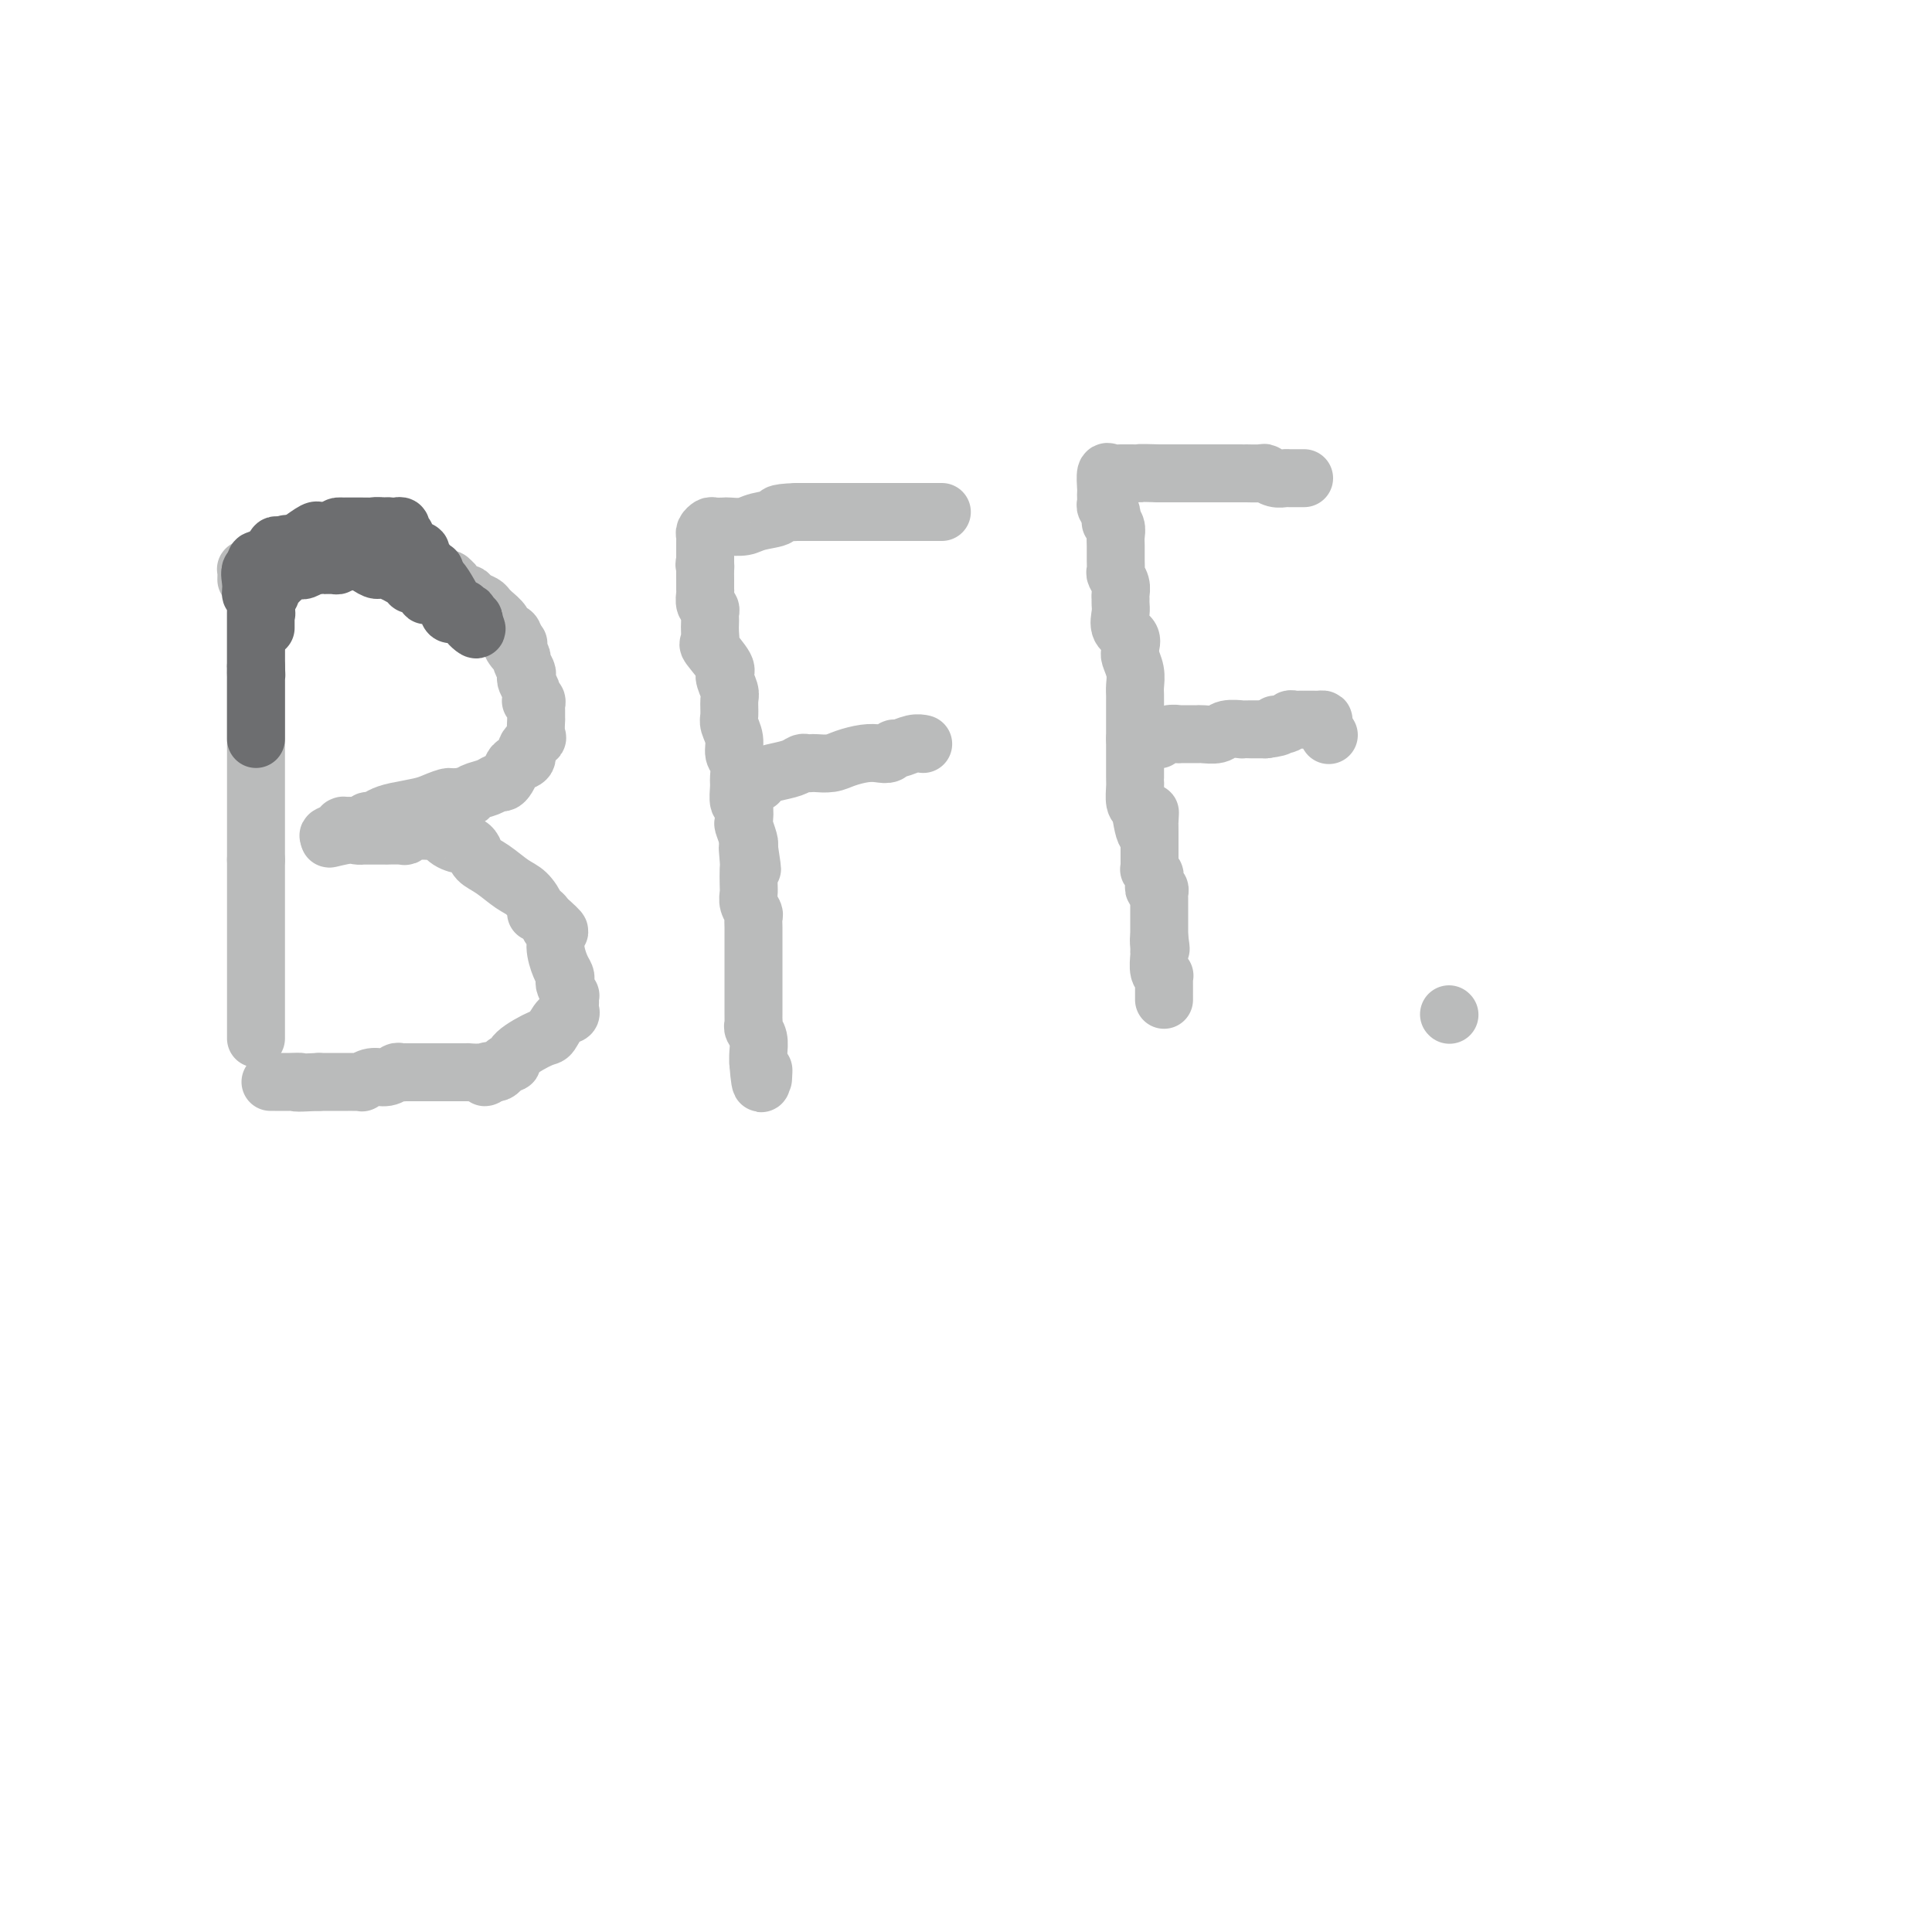 <svg viewBox='0 0 400 400' version='1.1' xmlns='http://www.w3.org/2000/svg' xmlns:xlink='http://www.w3.org/1999/xlink'><g fill='none' stroke='#BABBBB' stroke-width='12' stroke-linecap='round' stroke-linejoin='round'><path d='M53,118c0.000,0.208 0.000,0.417 0,1c0.000,0.583 0.000,1.541 0,2c0.000,0.459 0.000,0.419 0,1c0.000,0.581 0.000,1.782 0,3c-0.000,1.218 0.000,2.454 0,4c-0.000,1.546 0.000,3.403 0,5c0.000,1.597 0.000,2.934 0,4c0.000,1.066 0.000,1.862 0,3c0.000,1.138 0.000,2.618 0,4c0.000,1.382 0.000,2.668 0,4c0.000,1.332 0.000,2.712 0,4c-0.000,1.288 -0.000,2.484 0,4c0.000,1.516 0.000,3.352 0,5c0.000,1.648 0.000,3.109 0,4c0.000,0.891 0.000,1.211 0,2c0.000,0.789 -0.000,2.046 0,3c0.000,0.954 0.000,1.606 0,2c0.000,0.394 -0.000,0.529 0,1c0.000,0.471 0.000,1.277 0,2c0.000,0.723 0.000,1.361 0,2'/><path d='M53,178c0.000,9.845 0.000,4.458 0,3c0.000,-1.458 0.000,1.013 0,3c0.000,1.987 0.000,3.490 0,4c-0.000,0.510 0.000,0.027 0,1c-0.000,0.973 0.000,3.401 0,5c0.000,1.599 0.000,2.367 0,3c0.000,0.633 0.000,1.129 0,2c0.000,0.871 0.000,2.116 0,3c0.000,0.884 0.000,1.405 0,2c0.000,0.595 0.000,1.262 0,2c-0.000,0.738 -0.000,1.545 0,2c0.000,0.455 0.000,0.556 0,1c0.000,0.444 0.000,1.229 0,2c0.000,0.771 0.000,1.526 0,2c0.000,0.474 -0.000,0.666 0,1c0.000,0.334 0.000,0.810 0,1c0.000,0.190 0.000,0.095 0,0'/><path d='M51,120c0.024,-0.840 0.047,-1.679 0,-2c-0.047,-0.321 -0.166,-0.123 0,0c0.166,0.123 0.617,0.173 1,0c0.383,-0.173 0.697,-0.567 1,-1c0.303,-0.433 0.595,-0.905 1,-1c0.405,-0.095 0.923,0.186 1,0c0.077,-0.186 -0.288,-0.838 0,-1c0.288,-0.162 1.229,0.168 2,0c0.771,-0.168 1.372,-0.833 2,-1c0.628,-0.167 1.281,0.165 2,0c0.719,-0.165 1.502,-0.828 2,-1c0.498,-0.172 0.711,0.146 1,0c0.289,-0.146 0.654,-0.756 1,-1c0.346,-0.244 0.673,-0.122 1,0'/><path d='M66,112c2.758,-0.452 4.153,-0.083 5,0c0.847,0.083 1.145,-0.121 2,0c0.855,0.121 2.268,0.565 3,1c0.732,0.435 0.782,0.859 1,1c0.218,0.141 0.604,-0.001 1,0c0.396,0.001 0.803,0.147 1,0c0.197,-0.147 0.185,-0.586 1,0c0.815,0.586 2.456,2.195 4,3c1.544,0.805 2.992,0.804 4,1c1.008,0.196 1.575,0.588 2,1c0.425,0.412 0.707,0.846 1,1c0.293,0.154 0.599,0.030 1,0c0.401,-0.030 0.899,0.034 1,0c0.101,-0.034 -0.194,-0.168 0,0c0.194,0.168 0.877,0.636 1,1c0.123,0.364 -0.314,0.622 0,1c0.314,0.378 1.379,0.874 2,1c0.621,0.126 0.798,-0.120 1,0c0.202,0.120 0.430,0.605 1,1c0.570,0.395 1.481,0.701 2,1c0.519,0.299 0.645,0.591 1,1c0.355,0.409 0.940,0.936 1,1c0.060,0.064 -0.404,-0.334 0,0c0.404,0.334 1.675,1.399 2,2c0.325,0.601 -0.297,0.739 0,1c0.297,0.261 1.513,0.646 2,1c0.487,0.354 0.243,0.677 0,1'/><path d='M106,132c2.741,2.285 0.595,0.997 0,1c-0.595,0.003 0.363,1.296 1,2c0.637,0.704 0.954,0.817 1,1c0.046,0.183 -0.180,0.434 0,1c0.180,0.566 0.766,1.447 1,2c0.234,0.553 0.115,0.779 0,1c-0.115,0.221 -0.228,0.438 0,1c0.228,0.562 0.797,1.470 1,2c0.203,0.530 0.040,0.681 0,1c-0.040,0.319 0.042,0.805 0,1c-0.042,0.195 -0.207,0.099 0,0c0.207,-0.099 0.788,-0.201 1,0c0.212,0.201 0.056,0.706 0,1c-0.056,0.294 -0.013,0.379 0,1c0.013,0.621 -0.005,1.780 0,2c0.005,0.220 0.031,-0.498 0,0c-0.031,0.498 -0.120,2.214 0,3c0.120,0.786 0.450,0.643 0,1c-0.450,0.357 -1.679,1.212 -2,2c-0.321,0.788 0.265,1.507 0,2c-0.265,0.493 -1.380,0.758 -2,1c-0.620,0.242 -0.745,0.460 -1,1c-0.255,0.540 -0.639,1.401 -1,2c-0.361,0.599 -0.700,0.935 -1,1c-0.300,0.065 -0.563,-0.140 -1,0c-0.437,0.140 -1.048,0.626 -2,1c-0.952,0.374 -2.244,0.636 -3,1c-0.756,0.364 -0.976,0.829 -1,1c-0.024,0.171 0.147,0.046 0,0c-0.147,-0.046 -0.614,-0.013 -1,0c-0.386,0.013 -0.693,0.007 -1,0'/><path d='M95,165c-1.848,0.571 -1.468,-0.002 -2,0c-0.532,0.002 -1.978,0.579 -3,1c-1.022,0.421 -1.622,0.686 -3,1c-1.378,0.314 -3.534,0.676 -5,1c-1.466,0.324 -2.241,0.609 -3,1c-0.759,0.391 -1.503,0.889 -2,1c-0.497,0.111 -0.746,-0.166 -1,0c-0.254,0.166 -0.513,0.776 -1,1c-0.487,0.224 -1.204,0.063 -2,0c-0.796,-0.063 -1.672,-0.027 -2,0c-0.328,0.027 -0.107,0.046 0,0c0.107,-0.046 0.101,-0.157 0,0c-0.101,0.157 -0.296,0.581 -1,1c-0.704,0.419 -1.915,0.834 -2,1c-0.085,0.166 0.958,0.083 2,0'/><path d='M70,173c-3.806,1.238 -0.822,0.332 1,0c1.822,-0.332 2.482,-0.089 3,0c0.518,0.089 0.896,0.024 1,0c0.104,-0.024 -0.064,-0.005 1,0c1.064,0.005 3.360,-0.002 4,0c0.640,0.002 -0.375,0.015 0,0c0.375,-0.015 2.142,-0.057 3,0c0.858,0.057 0.809,0.211 1,0c0.191,-0.211 0.624,-0.789 1,-1c0.376,-0.211 0.696,-0.056 1,0c0.304,0.056 0.592,0.013 1,0c0.408,-0.013 0.937,0.003 1,0c0.063,-0.003 -0.341,-0.025 0,0c0.341,0.025 1.425,0.097 2,0c0.575,-0.097 0.641,-0.364 1,0c0.359,0.364 1.012,1.358 2,2c0.988,0.642 2.311,0.933 3,1c0.689,0.067 0.743,-0.091 1,0c0.257,0.091 0.715,0.432 1,1c0.285,0.568 0.396,1.364 1,2c0.604,0.636 1.702,1.113 3,2c1.298,0.887 2.796,2.184 4,3c1.204,0.816 2.115,1.150 3,2c0.885,0.850 1.743,2.217 2,3c0.257,0.783 -0.086,0.983 0,1c0.086,0.017 0.600,-0.149 1,0c0.400,0.149 0.686,0.614 1,1c0.314,0.386 0.657,0.693 1,1'/><path d='M114,191c3.649,3.139 0.771,1.485 0,1c-0.771,-0.485 0.564,0.199 1,1c0.436,0.801 -0.028,1.719 0,3c0.028,1.281 0.547,2.925 1,4c0.453,1.075 0.839,1.579 1,2c0.161,0.421 0.096,0.757 0,1c-0.096,0.243 -0.222,0.394 0,1c0.222,0.606 0.791,1.668 1,2c0.209,0.332 0.058,-0.065 0,0c-0.058,0.065 -0.021,0.593 0,1c0.021,0.407 0.027,0.694 0,1c-0.027,0.306 -0.087,0.629 0,1c0.087,0.371 0.321,0.788 0,1c-0.321,0.212 -1.195,0.218 -2,1c-0.805,0.782 -1.539,2.338 -2,3c-0.461,0.662 -0.648,0.429 -2,1c-1.352,0.571 -3.868,1.947 -5,3c-1.132,1.053 -0.881,1.785 -1,2c-0.119,0.215 -0.609,-0.087 -1,0c-0.391,0.087 -0.682,0.562 -1,1c-0.318,0.438 -0.662,0.839 -1,1c-0.338,0.161 -0.669,0.080 -1,0'/><path d='M102,222c-2.692,2.011 -1.421,0.539 -1,0c0.421,-0.539 -0.007,-0.144 -1,0c-0.993,0.144 -2.553,0.039 -3,0c-0.447,-0.039 0.217,-0.010 0,0c-0.217,0.010 -1.315,0.003 -2,0c-0.685,-0.003 -0.957,-0.001 -2,0c-1.043,0.001 -2.858,0.000 -4,0c-1.142,-0.000 -1.612,-0.000 -2,0c-0.388,0.000 -0.696,0.000 -1,0c-0.304,-0.000 -0.606,-0.001 -1,0c-0.394,0.001 -0.881,0.004 -1,0c-0.119,-0.004 0.131,-0.016 0,0c-0.131,0.016 -0.642,0.061 -1,0c-0.358,-0.061 -0.565,-0.226 -1,0c-0.435,0.226 -1.100,0.845 -2,1c-0.900,0.155 -2.034,-0.155 -3,0c-0.966,0.155 -1.764,0.774 -2,1c-0.236,0.226 0.092,0.061 0,0c-0.092,-0.061 -0.602,-0.016 -1,0c-0.398,0.016 -0.682,0.004 -1,0c-0.318,-0.004 -0.668,-0.001 -1,0c-0.332,0.001 -0.646,0.000 -1,0c-0.354,-0.000 -0.749,-0.000 -1,0c-0.251,0.000 -0.357,0.000 -1,0c-0.643,-0.000 -1.821,-0.000 -3,0'/><path d='M66,224c-6.398,0.309 -4.394,0.083 -4,0c0.394,-0.083 -0.822,-0.022 -2,0c-1.178,0.022 -2.317,0.006 -3,0c-0.683,-0.006 -0.909,-0.002 -1,0c-0.091,0.002 -0.045,0.001 0,0'/><path d='M195,106c-0.185,0.000 -0.370,0.000 -1,0c-0.630,0.000 -1.706,0.000 -2,0c-0.294,0.000 0.195,0.000 -1,0c-1.195,0.000 -4.074,0.000 -5,0c-0.926,-0.000 0.103,0.000 0,0c-0.103,-0.000 -1.336,0.000 -2,0c-0.664,0.000 -0.759,0.000 -1,0c-0.241,0.000 -0.627,0.000 -1,0c-0.373,0.000 -0.733,0.000 -1,0c-0.267,0.000 -0.441,0.000 -1,0c-0.559,0.000 -1.505,0.000 -2,0c-0.495,-0.000 -0.541,-0.000 -1,0c-0.459,0.000 -1.333,0.000 -2,0c-0.667,0.000 -1.127,0.000 -2,0c-0.873,0.000 -2.158,0.000 -3,0c-0.842,0.000 -1.241,-0.000 -2,0c-0.759,0.000 -1.880,0.000 -3,0'/><path d='M165,106c-5.341,0.182 -3.692,0.637 -4,1c-0.308,0.363 -2.573,0.633 -4,1c-1.427,0.367 -2.017,0.830 -3,1c-0.983,0.170 -2.358,0.049 -3,0c-0.642,-0.049 -0.550,-0.024 -1,0c-0.450,0.024 -1.441,0.048 -2,0c-0.559,-0.048 -0.686,-0.168 -1,0c-0.314,0.168 -0.816,0.624 -1,1c-0.184,0.376 -0.049,0.674 0,1c0.049,0.326 0.013,0.681 0,1c-0.013,0.319 -0.004,0.601 0,1c0.004,0.399 0.001,0.915 0,1c-0.001,0.085 -0.000,-0.261 0,0c0.000,0.261 0.000,1.131 0,2'/><path d='M146,116c-0.309,1.273 -0.083,0.956 0,1c0.083,0.044 0.021,0.449 0,1c-0.021,0.551 -0.002,1.247 0,2c0.002,0.753 -0.014,1.564 0,2c0.014,0.436 0.056,0.498 0,1c-0.056,0.502 -0.211,1.443 0,2c0.211,0.557 0.788,0.729 1,1c0.212,0.271 0.058,0.640 0,1c-0.058,0.360 -0.019,0.709 0,1c0.019,0.291 0.017,0.522 0,1c-0.017,0.478 -0.048,1.201 0,2c0.048,0.799 0.174,1.674 0,2c-0.174,0.326 -0.649,0.103 0,1c0.649,0.897 2.423,2.916 3,4c0.577,1.084 -0.043,1.234 0,2c0.043,0.766 0.748,2.147 1,3c0.252,0.853 0.053,1.177 0,2c-0.053,0.823 0.042,2.145 0,3c-0.042,0.855 -0.222,1.244 0,2c0.222,0.756 0.844,1.878 1,3c0.156,1.122 -0.155,2.245 0,3c0.155,0.755 0.777,1.142 1,2c0.223,0.858 0.046,2.189 0,3c-0.046,0.811 0.039,1.104 0,2c-0.039,0.896 -0.203,2.394 0,3c0.203,0.606 0.773,0.320 1,1c0.227,0.680 0.112,2.327 0,3c-0.112,0.673 -0.223,0.374 0,1c0.223,0.626 0.778,2.179 1,3c0.222,0.821 0.111,0.911 0,1'/><path d='M155,175c1.392,9.254 0.373,2.888 0,1c-0.373,-1.888 -0.101,0.701 0,2c0.101,1.299 0.031,1.308 0,2c-0.031,0.692 -0.022,2.069 0,3c0.022,0.931 0.059,1.418 0,2c-0.059,0.582 -0.212,1.258 0,2c0.212,0.742 0.789,1.549 1,2c0.211,0.451 0.057,0.547 0,1c-0.057,0.453 -0.015,1.263 0,2c0.015,0.737 0.004,1.402 0,2c-0.004,0.598 -0.001,1.130 0,2c0.001,0.870 0.000,2.079 0,3c-0.000,0.921 -0.000,1.556 0,2c0.000,0.444 0.000,0.697 0,1c-0.000,0.303 -0.000,0.655 0,1c0.000,0.345 0.000,0.684 0,1c-0.000,0.316 0.000,0.609 0,1c-0.000,0.391 -0.000,0.878 0,1c0.000,0.122 0.000,-0.122 0,0c-0.000,0.122 -0.000,0.610 0,1c0.000,0.390 0.000,0.682 0,1c-0.000,0.318 -0.001,0.662 0,1c0.001,0.338 0.004,0.670 0,1c-0.004,0.330 -0.015,0.658 0,1c0.015,0.342 0.057,0.697 0,1c-0.057,0.303 -0.211,0.556 0,1c0.211,0.444 0.788,1.081 1,2c0.212,0.919 0.061,2.120 0,3c-0.061,0.880 -0.030,1.440 0,2'/><path d='M157,220c0.536,7.357 0.875,3.250 1,2c0.125,-1.250 0.036,0.357 0,1c-0.036,0.643 -0.018,0.321 0,0'/><path d='M157,162c-0.233,-0.332 -0.466,-0.663 0,-1c0.466,-0.337 1.631,-0.679 3,-1c1.369,-0.321 2.943,-0.622 4,-1c1.057,-0.378 1.599,-0.833 2,-1c0.401,-0.167 0.662,-0.048 1,0c0.338,0.048 0.755,0.023 1,0c0.245,-0.023 0.320,-0.045 1,0c0.680,0.045 1.964,0.157 3,0c1.036,-0.157 1.822,-0.582 3,-1c1.178,-0.418 2.748,-0.829 4,-1c1.252,-0.171 2.187,-0.102 3,0c0.813,0.102 1.504,0.238 2,0c0.496,-0.238 0.799,-0.848 1,-1c0.201,-0.152 0.301,0.155 1,0c0.699,-0.155 1.996,-0.773 3,-1c1.004,-0.227 1.715,-0.065 2,0c0.285,0.065 0.142,0.032 0,0'/><path d='M270,99c-0.214,-0.002 -0.429,-0.004 -1,0c-0.571,0.004 -1.499,0.015 -2,0c-0.501,-0.015 -0.575,-0.057 -1,0c-0.425,0.057 -1.200,0.211 -2,0c-0.800,-0.211 -1.625,-0.789 -2,-1c-0.375,-0.211 -0.300,-0.057 -1,0c-0.700,0.057 -2.177,0.015 -3,0c-0.823,-0.015 -0.994,-0.004 -1,0c-0.006,0.004 0.153,0.001 0,0c-0.153,-0.001 -0.619,-0.000 -1,0c-0.381,0.000 -0.678,0.000 -1,0c-0.322,-0.000 -0.671,-0.000 -1,0c-0.329,0.000 -0.640,0.000 -1,0c-0.360,-0.000 -0.769,-0.000 -1,0c-0.231,0.000 -0.286,0.000 -1,0c-0.714,-0.000 -2.089,-0.000 -3,0c-0.911,0.000 -1.357,0.000 -2,0c-0.643,-0.000 -1.482,-0.000 -2,0c-0.518,0.000 -0.716,0.000 -1,0c-0.284,-0.000 -0.653,-0.000 -1,0c-0.347,0.000 -0.670,0.000 -1,0c-0.330,-0.000 -0.665,-0.000 -1,0'/><path d='M240,98c-5.332,-0.151 -3.663,-0.030 -4,0c-0.337,0.030 -2.679,-0.031 -4,0c-1.321,0.031 -1.622,0.155 -2,0c-0.378,-0.155 -0.833,-0.589 -1,0c-0.167,0.589 -0.046,2.199 0,3c0.046,0.801 0.016,0.792 0,1c-0.016,0.208 -0.018,0.633 0,1c0.018,0.367 0.056,0.676 0,1c-0.056,0.324 -0.207,0.664 0,1c0.207,0.336 0.774,0.667 1,1c0.226,0.333 0.113,0.666 0,1'/><path d='M230,107c0.094,1.585 -0.171,1.047 0,1c0.171,-0.047 0.778,0.397 1,1c0.222,0.603 0.058,1.365 0,2c-0.058,0.635 -0.012,1.143 0,2c0.012,0.857 -0.011,2.065 0,3c0.011,0.935 0.056,1.599 0,2c-0.056,0.401 -0.211,0.541 0,1c0.211,0.459 0.789,1.238 1,2c0.211,0.762 0.054,1.506 0,2c-0.054,0.494 -0.007,0.737 0,1c0.007,0.263 -0.026,0.546 0,1c0.026,0.454 0.112,1.078 0,2c-0.112,0.922 -0.423,2.143 0,3c0.423,0.857 1.581,1.349 2,2c0.419,0.651 0.098,1.462 0,2c-0.098,0.538 0.026,0.801 0,1c-0.026,0.199 -0.203,0.332 0,1c0.203,0.668 0.786,1.872 1,3c0.214,1.128 0.057,2.179 0,3c-0.057,0.821 -0.015,1.413 0,2c0.015,0.587 0.004,1.169 0,2c-0.004,0.831 -0.001,1.912 0,3c0.001,1.088 0.000,2.183 0,3c-0.000,0.817 -0.000,1.357 0,2c0.000,0.643 0.000,1.389 0,2c-0.000,0.611 -0.001,1.088 0,2c0.001,0.912 0.003,2.258 0,3c-0.003,0.742 -0.011,0.879 0,1c0.011,0.121 0.041,0.225 0,1c-0.041,0.775 -0.155,2.221 0,3c0.155,0.779 0.577,0.889 1,1'/><path d='M236,167c1.381,9.687 1.834,3.905 2,2c0.166,-1.905 0.044,0.067 0,1c-0.044,0.933 -0.012,0.827 0,1c0.012,0.173 0.003,0.624 0,1c-0.003,0.376 -0.001,0.678 0,1c0.001,0.322 0.000,0.664 0,1c-0.000,0.336 -0.000,0.667 0,1c0.000,0.333 0.000,0.668 0,1c-0.000,0.332 -0.001,0.663 0,1c0.001,0.337 0.004,0.682 0,1c-0.004,0.318 -0.015,0.610 0,1c0.015,0.390 0.057,0.878 0,1c-0.057,0.122 -0.212,-0.121 0,0c0.212,0.121 0.793,0.606 1,1c0.207,0.394 0.041,0.697 0,1c-0.041,0.303 0.041,0.605 0,1c-0.041,0.395 -0.207,0.883 0,1c0.207,0.117 0.788,-0.137 1,0c0.212,0.137 0.057,0.667 0,1c-0.057,0.333 -0.015,0.470 0,1c0.015,0.530 0.004,1.451 0,2c-0.004,0.549 -0.001,0.724 0,1c0.001,0.276 0.000,0.651 0,1c-0.000,0.349 -0.000,0.671 0,1c0.000,0.329 0.000,0.666 0,1c-0.000,0.334 -0.000,0.667 0,1c0.000,0.333 0.000,0.667 0,1'/><path d='M240,194c0.618,4.358 0.165,1.752 0,1c-0.165,-0.752 -0.040,0.349 0,1c0.040,0.651 -0.003,0.854 0,1c0.003,0.146 0.053,0.237 0,1c-0.053,0.763 -0.210,2.197 0,3c0.210,0.803 0.788,0.976 1,1c0.212,0.024 0.057,-0.100 0,0c-0.057,0.100 -0.015,0.423 0,1c0.015,0.577 0.004,1.409 0,2c-0.004,0.591 -0.001,0.942 0,1c0.001,0.058 0.000,-0.177 0,0c-0.000,0.177 -0.000,0.765 0,1c0.000,0.235 0.000,0.118 0,0'/><path d='M235,153c0.361,0.001 0.722,0.001 1,0c0.278,-0.001 0.472,-0.004 1,0c0.528,0.004 1.389,0.015 2,0c0.611,-0.015 0.971,-0.057 1,0c0.029,0.057 -0.273,0.211 0,0c0.273,-0.211 1.120,-0.789 2,-1c0.880,-0.211 1.795,-0.057 2,0c0.205,0.057 -0.298,0.015 0,0c0.298,-0.015 1.396,-0.003 2,0c0.604,0.003 0.712,-0.003 1,0c0.288,0.003 0.754,0.015 1,0c0.246,-0.015 0.271,-0.057 1,0c0.729,0.057 2.162,0.211 3,0c0.838,-0.211 1.081,-0.789 2,-1c0.919,-0.211 2.514,-0.057 3,0c0.486,0.057 -0.138,0.015 0,0c0.138,-0.015 1.040,-0.004 2,0c0.960,0.004 1.980,0.002 3,0'/><path d='M262,151c4.521,-0.552 2.325,-0.933 2,-1c-0.325,-0.067 1.222,0.178 2,0c0.778,-0.178 0.787,-0.780 1,-1c0.213,-0.220 0.631,-0.059 1,0c0.369,0.059 0.690,0.016 1,0c0.310,-0.016 0.607,-0.004 1,0c0.393,0.004 0.880,0.001 1,0c0.120,-0.001 -0.126,0.002 0,0c0.126,-0.002 0.626,-0.007 1,0c0.374,0.007 0.622,0.027 1,0c0.378,-0.027 0.885,-0.100 1,0c0.115,0.100 -0.161,0.373 0,1c0.161,0.627 0.760,1.608 1,2c0.240,0.392 0.120,0.196 0,0'/><path d='M300,210c0.000,0.000 0.100,0.100 0.1,0.1'/></g>
<g fill='none' stroke='#6D6E70' stroke-width='12' stroke-linecap='round' stroke-linejoin='round'><path d='M54,116c-0.422,-0.089 -0.844,-0.178 -1,0c-0.156,0.178 -0.044,0.622 0,1c0.044,0.378 0.022,0.689 0,1'/><path d='M53,118c-0.143,0.241 0.000,-0.157 0,0c-0.000,0.157 -0.144,0.869 0,1c0.144,0.131 0.574,-0.320 1,0c0.426,0.320 0.846,1.409 1,2c0.154,0.591 0.041,0.683 0,1c-0.041,0.317 -0.011,0.858 0,1c0.011,0.142 0.003,-0.117 0,0c-0.003,0.117 -0.001,0.608 0,1c0.001,0.392 0.000,0.683 0,1c-0.000,0.317 -0.000,0.658 0,1'/><path d='M55,126c0.309,1.471 0.083,1.148 0,1c-0.083,-0.148 -0.022,-0.119 0,0c0.022,0.119 0.006,0.330 0,1c-0.006,0.670 -0.002,1.798 0,2c0.002,0.202 0.000,-0.523 0,-1c-0.000,-0.477 -0.000,-0.708 0,-1c0.000,-0.292 0.000,-0.646 0,-1'/><path d='M55,127c0.005,-0.641 0.016,-0.745 0,-1c-0.016,-0.255 -0.061,-0.663 0,-1c0.061,-0.337 0.228,-0.604 0,-1c-0.228,-0.396 -0.849,-0.919 -1,-1c-0.151,-0.081 0.170,0.282 0,0c-0.170,-0.282 -0.829,-1.210 -1,-2c-0.171,-0.790 0.146,-1.444 0,-2c-0.146,-0.556 -0.756,-1.016 -1,-1c-0.244,0.016 -0.122,0.508 0,1'/><path d='M52,119c-0.448,-0.914 -0.067,0.801 0,2c0.067,1.199 -0.178,1.880 0,2c0.178,0.120 0.780,-0.322 1,0c0.220,0.322 0.059,1.409 0,2c-0.059,0.591 -0.016,0.687 0,1c0.016,0.313 0.004,0.843 0,1c-0.004,0.157 -0.001,-0.060 0,0c0.001,0.060 0.000,0.397 0,1c-0.000,0.603 -0.000,1.471 0,2c0.000,0.529 0.000,0.719 0,1c-0.000,0.281 -0.000,0.653 0,1c0.000,0.347 0.000,0.670 0,1c-0.000,0.330 -0.000,0.666 0,1c0.000,0.334 0.000,0.667 0,1c-0.000,0.333 -0.000,0.667 0,1c0.000,0.333 0.000,0.667 0,1c-0.000,0.333 -0.000,0.667 0,1'/><path d='M53,138c0.155,3.102 0.041,1.356 0,1c-0.041,-0.356 -0.011,0.678 0,1c0.011,0.322 0.003,-0.069 0,0c-0.003,0.069 -0.001,0.597 0,1c0.001,0.403 0.000,0.682 0,1c-0.000,0.318 -0.000,0.677 0,1c0.000,0.323 0.000,0.612 0,1c-0.000,0.388 -0.000,0.877 0,1c0.000,0.123 0.000,-0.121 0,0c-0.000,0.121 -0.000,0.605 0,1c0.000,0.395 0.000,0.701 0,1c-0.000,0.299 -0.000,0.591 0,1c0.000,0.409 0.000,0.936 0,1c-0.000,0.064 -0.000,-0.333 0,0c0.000,0.333 0.000,1.397 0,2c-0.000,0.603 -0.000,0.744 0,1c0.000,0.256 0.000,0.628 0,1'/><path d='M56,123c0.293,-0.754 0.585,-1.509 1,-2c0.415,-0.491 0.951,-0.720 1,-1c0.049,-0.280 -0.389,-0.611 0,-1c0.389,-0.389 1.606,-0.837 2,-1c0.394,-0.163 -0.036,-0.043 0,0c0.036,0.043 0.538,0.008 1,0c0.462,-0.008 0.884,0.012 1,0c0.116,-0.012 -0.075,-0.056 0,0c0.075,0.056 0.414,0.211 1,0c0.586,-0.211 1.418,-0.789 2,-1c0.582,-0.211 0.916,-0.056 1,0c0.084,0.056 -0.080,0.012 0,0c0.080,-0.012 0.403,0.007 1,0c0.597,-0.007 1.468,-0.040 2,0c0.532,0.040 0.723,0.154 1,0c0.277,-0.154 0.638,-0.577 1,-1'/><path d='M71,116c1.671,-0.475 0.350,-0.663 0,-1c-0.350,-0.337 0.271,-0.822 0,-1c-0.271,-0.178 -1.435,-0.048 -2,0c-0.565,0.048 -0.532,0.013 -1,0c-0.468,-0.013 -1.436,-0.003 -2,0c-0.564,0.003 -0.725,0.001 -1,0c-0.275,-0.001 -0.666,-0.000 -1,0c-0.334,0.000 -0.612,0.000 -1,0c-0.388,-0.000 -0.886,0.000 -1,0c-0.114,-0.000 0.156,-0.001 0,0c-0.156,0.001 -0.738,0.003 -1,0c-0.262,-0.003 -0.202,-0.011 -1,0c-0.798,0.011 -2.452,0.040 -3,0c-0.548,-0.040 0.012,-0.150 0,0c-0.012,0.150 -0.595,0.561 -1,1c-0.405,0.439 -0.631,0.906 -1,1c-0.369,0.094 -0.881,-0.185 -1,0c-0.119,0.185 0.154,0.833 0,1c-0.154,0.167 -0.734,-0.147 -1,0c-0.266,0.147 -0.219,0.756 0,1c0.219,0.244 0.609,0.122 1,0'/><path d='M54,118c-0.026,0.664 1.410,0.324 2,0c0.590,-0.324 0.334,-0.630 1,-1c0.666,-0.370 2.255,-0.802 3,-1c0.745,-0.198 0.647,-0.162 1,0c0.353,0.162 1.158,0.451 2,0c0.842,-0.451 1.722,-1.640 3,-2c1.278,-0.360 2.955,0.110 4,0c1.045,-0.110 1.460,-0.800 2,-1c0.540,-0.200 1.205,0.090 2,0c0.795,-0.090 1.718,-0.560 2,-1c0.282,-0.440 -0.078,-0.850 0,-1c0.078,-0.150 0.596,-0.040 1,0c0.404,0.040 0.696,0.011 1,0c0.304,-0.011 0.620,-0.003 1,0c0.380,0.003 0.823,0.001 1,0c0.177,-0.001 0.089,-0.000 0,0'/><path d='M80,111c-0.062,0.341 -0.123,0.683 0,1c0.123,0.317 0.432,0.611 1,1c0.568,0.389 1.395,0.874 2,1c0.605,0.126 0.988,-0.107 1,0c0.012,0.107 -0.348,0.554 0,1c0.348,0.446 1.405,0.890 2,1c0.595,0.110 0.729,-0.114 1,0c0.271,0.114 0.681,0.567 1,1c0.319,0.433 0.547,0.847 1,1c0.453,0.153 1.129,0.044 1,0c-0.129,-0.044 -1.065,-0.022 -2,0'/><path d='M88,118c1.135,1.192 -0.028,0.673 -1,0c-0.972,-0.673 -1.753,-1.500 -3,-2c-1.247,-0.500 -2.960,-0.674 -4,-1c-1.040,-0.326 -1.406,-0.805 -2,-1c-0.594,-0.195 -1.415,-0.105 -2,0c-0.585,0.105 -0.933,0.224 -1,0c-0.067,-0.224 0.148,-0.792 0,-1c-0.148,-0.208 -0.659,-0.056 -1,0c-0.341,0.056 -0.511,0.015 -1,0c-0.489,-0.015 -1.296,-0.004 -2,0c-0.704,0.004 -1.305,0.001 -2,0c-0.695,-0.001 -1.485,-0.000 -2,0c-0.515,0.000 -0.755,0.000 -1,0c-0.245,-0.000 -0.494,-0.000 -1,0c-0.506,0.000 -1.270,0.000 -2,0c-0.730,-0.000 -1.427,-0.000 -2,0c-0.573,0.000 -1.021,0.000 -1,0c0.021,-0.000 0.510,-0.000 1,0'/><path d='M61,113c-3.889,-0.774 -0.110,-0.207 1,0c1.110,0.207 -0.447,0.056 0,0c0.447,-0.056 2.900,-0.017 4,0c1.100,0.017 0.849,0.012 1,0c0.151,-0.012 0.705,-0.031 1,0c0.295,0.031 0.331,0.113 1,0c0.669,-0.113 1.972,-0.422 4,-1c2.028,-0.578 4.782,-1.424 6,-2c1.218,-0.576 0.900,-0.883 1,-1c0.100,-0.117 0.619,-0.044 1,0c0.381,0.044 0.623,0.058 1,0c0.377,-0.058 0.888,-0.187 1,0c0.112,0.187 -0.176,0.689 0,1c0.176,0.311 0.817,0.430 1,1c0.183,0.570 -0.090,1.591 0,2c0.090,0.409 0.545,0.204 1,0'/><path d='M85,113c0.339,0.859 -0.313,1.007 0,1c0.313,-0.007 1.593,-0.168 2,0c0.407,0.168 -0.057,0.666 0,1c0.057,0.334 0.635,0.504 1,1c0.365,0.496 0.519,1.319 1,2c0.481,0.681 1.291,1.219 2,2c0.709,0.781 1.318,1.803 2,3c0.682,1.197 1.437,2.568 2,3c0.563,0.432 0.935,-0.077 1,0c0.065,0.077 -0.175,0.738 0,1c0.175,0.262 0.765,0.126 1,0c0.235,-0.126 0.115,-0.240 0,0c-0.115,0.240 -0.223,0.834 0,1c0.223,0.166 0.778,-0.095 1,0c0.222,0.095 0.111,0.548 0,1'/><path d='M98,129c1.755,2.520 -0.356,0.820 -1,0c-0.644,-0.820 0.180,-0.761 0,-1c-0.180,-0.239 -1.365,-0.775 -2,-1c-0.635,-0.225 -0.721,-0.138 -1,0c-0.279,0.138 -0.753,0.326 -1,0c-0.247,-0.326 -0.269,-1.167 -1,-2c-0.731,-0.833 -2.171,-1.659 -3,-2c-0.829,-0.341 -1.045,-0.198 -1,0c0.045,0.198 0.352,0.452 0,0c-0.352,-0.452 -1.365,-1.609 -2,-2c-0.635,-0.391 -0.894,-0.017 -1,0c-0.106,0.017 -0.060,-0.325 -1,-1c-0.940,-0.675 -2.868,-1.683 -4,-2c-1.132,-0.317 -1.469,0.059 -2,0c-0.531,-0.059 -1.257,-0.552 -2,-1c-0.743,-0.448 -1.504,-0.851 -2,-1c-0.496,-0.149 -0.728,-0.044 -1,0c-0.272,0.044 -0.582,0.025 -1,0c-0.418,-0.025 -0.942,-0.058 -1,0c-0.058,0.058 0.351,0.208 0,0c-0.351,-0.208 -1.460,-0.774 -2,-1c-0.540,-0.226 -0.510,-0.113 -1,0c-0.490,0.113 -1.499,0.226 -2,0c-0.501,-0.226 -0.495,-0.793 -1,-1c-0.505,-0.207 -1.521,-0.056 -2,0c-0.479,0.056 -0.423,0.016 -1,0c-0.577,-0.016 -1.789,-0.008 -3,0'/><path d='M59,114c-3.415,-0.620 -1.451,-0.170 -1,0c0.451,0.170 -0.609,0.059 -1,0c-0.391,-0.059 -0.113,-0.068 0,0c0.113,0.068 0.059,0.213 0,0c-0.059,-0.213 -0.125,-0.782 0,-1c0.125,-0.218 0.439,-0.083 1,0c0.561,0.083 1.369,0.113 2,0c0.631,-0.113 1.086,-0.370 2,-1c0.914,-0.630 2.286,-1.633 3,-2c0.714,-0.367 0.769,-0.099 1,0c0.231,0.099 0.637,0.028 1,0c0.363,-0.028 0.681,-0.014 1,0'/><path d='M68,110c1.797,-0.845 1.791,-0.959 2,-1c0.209,-0.041 0.634,-0.011 1,0c0.366,0.011 0.671,0.003 1,0c0.329,-0.003 0.680,-0.001 1,0c0.320,0.001 0.610,0.001 1,0c0.390,-0.001 0.882,-0.001 1,0c0.118,0.001 -0.136,0.004 0,0c0.136,-0.004 0.663,-0.015 1,0c0.337,0.015 0.486,0.057 1,0c0.514,-0.057 1.395,-0.212 2,0c0.605,0.212 0.936,0.792 1,1c0.064,0.208 -0.137,0.046 0,0c0.137,-0.046 0.614,0.026 1,0c0.386,-0.026 0.682,-0.150 1,0c0.318,0.150 0.659,0.575 1,1'/></g>
</svg>